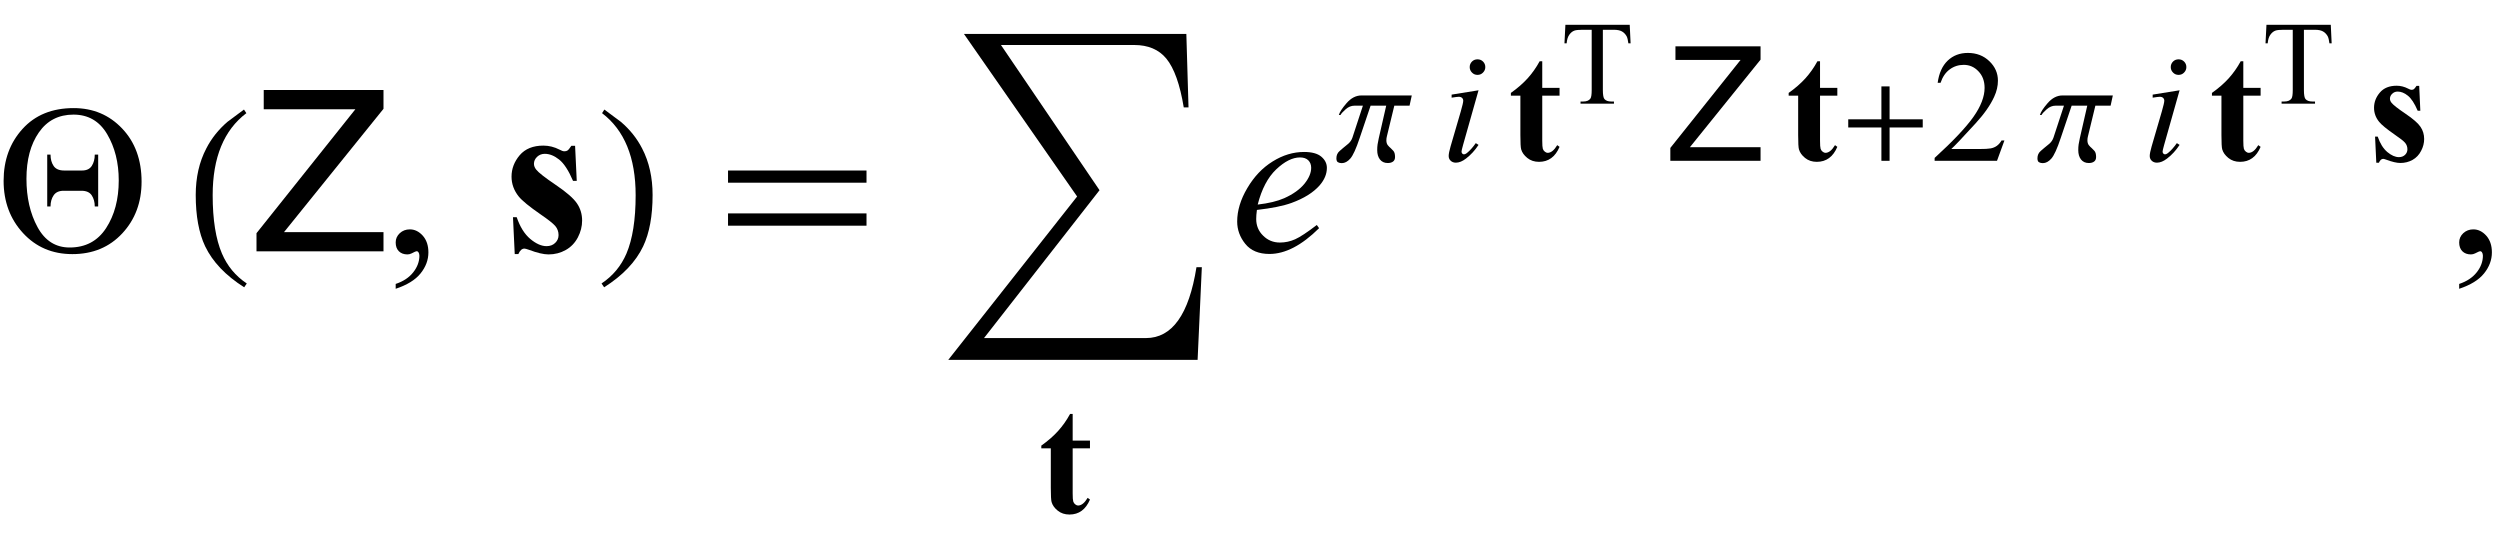 <?xml version="1.0" encoding="UTF-8"?>
<svg xmlns="http://www.w3.org/2000/svg" xmlns:xlink="http://www.w3.org/1999/xlink"  viewBox="0 0 189 41" version="1.1">
<defs>
<g>
<symbol overflow="visible" id="glyph0-0">
<path style="stroke:none;" d="M 1 0 L 1 -12.797 L 7 -12.797 L 7 0 Z M 2 -1 L 6 -1 L 6 -11.797 L 2 -11.797 Z M 2 -1 "/>
</symbol>
<symbol overflow="visible" id="glyph0-1">
<path style="stroke:none;" d="M 10.703 -5.266 C 10.703 -3.707 10.219 -2.406 9.246 -1.359 C 8.273 -0.312 7.016 0.211 5.469 0.211 C 3.957 0.211 2.715 -0.32 1.738 -1.383 C 0.762 -2.445 0.273 -3.762 0.273 -5.328 C 0.273 -6.895 0.75 -8.203 1.703 -9.254 C 2.656 -10.305 3.945 -10.828 5.57 -10.828 C 7.039 -10.828 8.262 -10.312 9.238 -9.281 C 10.215 -8.25 10.703 -6.91 10.703 -5.266 Z M 8.977 -5.359 C 8.977 -6.703 8.684 -7.867 8.102 -8.855 C 7.52 -9.844 6.668 -10.336 5.555 -10.336 C 4.434 -10.336 3.562 -9.887 2.938 -8.988 C 2.312 -8.09 2 -6.922 2 -5.484 C 2 -4.078 2.277 -2.859 2.836 -1.832 C 3.395 -0.805 4.203 -0.289 5.266 -0.289 C 6.465 -0.289 7.383 -0.777 8.02 -1.754 C 8.656 -2.73 8.977 -3.934 8.977 -5.359 Z M 7.422 -3.391 L 7.164 -3.391 C 7.164 -3.723 7.086 -4.004 6.934 -4.234 C 6.781 -4.465 6.52 -4.578 6.156 -4.578 L 4.812 -4.578 C 4.465 -4.578 4.211 -4.465 4.055 -4.234 C 3.898 -4.004 3.82 -3.723 3.82 -3.391 L 3.57 -3.391 L 3.57 -7.312 L 3.82 -7.312 C 3.82 -6.969 3.898 -6.684 4.055 -6.453 C 4.211 -6.223 4.477 -6.109 4.852 -6.109 L 6.195 -6.109 C 6.543 -6.109 6.793 -6.227 6.941 -6.461 C 7.09 -6.695 7.164 -6.98 7.164 -7.312 L 7.422 -7.312 Z M 7.422 -3.391 "/>
</symbol>
<symbol overflow="visible" id="glyph0-2">
<path style="stroke:none;" d="M 4.656 2.43 L 4.461 2.719 C 3.055 1.828 2.07 0.793 1.508 -0.383 C 1.035 -1.383 0.797 -2.676 0.797 -4.258 C 0.797 -5.582 1.062 -6.754 1.594 -7.773 C 1.984 -8.535 2.52 -9.207 3.195 -9.789 C 3.613 -10.102 4.027 -10.41 4.445 -10.719 L 4.625 -10.445 C 2.926 -9.16 2.078 -7.09 2.078 -4.242 C 2.078 -2.395 2.312 -0.922 2.781 0.172 C 3.184 1.113 3.809 1.867 4.656 2.43 Z M 4.656 2.43 "/>
</symbol>
<symbol overflow="visible" id="glyph0-3">
<path style="stroke:none;" d="M 4.336 -4.258 C 4.336 -2.676 4.098 -1.383 3.625 -0.383 C 3.066 0.793 2.082 1.828 0.672 2.719 L 0.477 2.43 C 1.324 1.867 1.953 1.113 2.359 0.172 C 2.824 -0.922 3.055 -2.395 3.055 -4.242 C 3.055 -7.09 2.207 -9.16 0.516 -10.445 L 0.688 -10.719 C 1.105 -10.41 1.52 -10.102 1.938 -9.789 C 2.621 -9.207 3.156 -8.535 3.547 -7.773 C 4.074 -6.754 4.336 -5.582 4.336 -4.258 Z M 4.336 -4.258 "/>
</symbol>
<symbol overflow="visible" id="glyph0-4">
<path style="stroke:none;" d="M 11.508 -5.188 L 1.039 -5.188 L 1.039 -6.109 L 11.508 -6.109 Z M 11.508 -1.938 L 1.039 -1.938 L 1.039 -2.867 L 11.508 -2.867 Z M 11.508 -1.938 "/>
</symbol>
<symbol overflow="visible" id="glyph0-5">
<path style="stroke:none;" d="M 19.859 0 L 19.539 7.008 L 0.688 7.008 L 10.43 -5.344 L 1.875 -17.633 L 18.688 -17.633 L 18.852 -12.078 L 18.492 -12.078 C 18.207 -13.816 17.766 -15.051 17.172 -15.773 C 16.605 -16.457 15.797 -16.797 14.75 -16.797 L 4.672 -16.797 L 12.125 -5.82 L 3.391 5.359 L 15.633 5.359 C 17.613 5.359 18.887 3.574 19.453 0 Z M 19.859 0 "/>
</symbol>
<symbol overflow="visible" id="glyph1-0">
<path style="stroke:none;" d="M 0.547 0 L 0.547 -12.195 L 10.227 -12.195 L 10.227 0 Z M 8.699 -1.527 L 8.699 -10.668 L 2.074 -10.668 L 2.074 -1.527 Z M 8.699 -1.527 "/>
</symbol>
<symbol overflow="visible" id="glyph1-1">
<path style="stroke:none;" d="M 0.391 -1.371 L 7.867 -10.742 L 0.938 -10.742 L 0.938 -12.195 L 9.992 -12.195 L 9.992 -10.773 L 2.473 -1.453 L 9.992 -1.453 L 9.992 0 L 0.391 0 Z M 0.391 -1.371 "/>
</symbol>
<symbol overflow="visible" id="glyph2-0">
<path style="stroke:none;" d="M 2.359 0 L 2.359 -10.625 L 10.859 -10.625 L 10.859 0 Z M 2.625 -0.266 L 10.594 -0.266 L 10.594 -10.359 L 2.625 -10.359 Z M 2.625 -0.266 "/>
</symbol>
<symbol overflow="visible" id="glyph2-1">
<path style="stroke:none;" d="M 0.914 2.832 L 0.914 2.465 C 1.484 2.277 1.926 1.984 2.238 1.59 C 2.551 1.195 2.707 0.773 2.707 0.332 C 2.707 0.227 2.68 0.137 2.633 0.066 C 2.594 0.016 2.555 -0.008 2.516 -0.008 C 2.453 -0.008 2.32 0.047 2.117 0.156 C 2.016 0.207 1.91 0.234 1.801 0.234 C 1.531 0.234 1.312 0.152 1.152 -0.008 C 0.992 -0.168 0.914 -0.391 0.914 -0.672 C 0.914 -0.945 1.016 -1.176 1.223 -1.371 C 1.43 -1.562 1.684 -1.66 1.984 -1.66 C 2.348 -1.66 2.676 -1.5 2.961 -1.184 C 3.246 -0.863 3.387 -0.441 3.387 0.082 C 3.387 0.652 3.188 1.184 2.793 1.672 C 2.398 2.164 1.77 2.547 0.914 2.832 Z M 0.914 2.832 "/>
</symbol>
<symbol overflow="visible" id="glyph3-0">
<path style="stroke:none;" d="M 2.359 0 L 2.359 -10.625 L 10.859 -10.625 L 10.859 0 Z M 2.625 -0.266 L 10.594 -0.266 L 10.594 -10.359 L 2.625 -10.359 Z M 2.625 -0.266 "/>
</symbol>
<symbol overflow="visible" id="glyph3-1">
<path style="stroke:none;" d="M 5.477 -7.977 L 5.602 -5.328 L 5.32 -5.328 C 4.984 -6.113 4.633 -6.652 4.27 -6.938 C 3.906 -7.227 3.547 -7.371 3.188 -7.371 C 2.961 -7.371 2.766 -7.297 2.605 -7.145 C 2.445 -6.992 2.367 -6.816 2.367 -6.617 C 2.367 -6.469 2.422 -6.324 2.531 -6.184 C 2.707 -5.957 3.203 -5.57 4.016 -5.02 C 4.832 -4.469 5.367 -4 5.625 -3.613 C 5.883 -3.23 6.008 -2.801 6.008 -2.324 C 6.008 -1.891 5.902 -1.469 5.688 -1.055 C 5.469 -0.641 5.164 -0.32 4.773 -0.102 C 4.379 0.121 3.945 0.234 3.469 0.234 C 3.098 0.234 2.605 0.117 1.984 -0.117 C 1.816 -0.176 1.703 -0.207 1.645 -0.207 C 1.461 -0.207 1.309 -0.07 1.188 0.207 L 0.914 0.207 L 0.781 -2.582 L 1.062 -2.582 C 1.312 -1.852 1.652 -1.305 2.086 -0.938 C 2.523 -0.574 2.934 -0.391 3.32 -0.391 C 3.586 -0.391 3.805 -0.473 3.973 -0.637 C 4.141 -0.797 4.227 -0.996 4.227 -1.227 C 4.227 -1.492 4.141 -1.723 3.977 -1.918 C 3.809 -2.109 3.438 -2.406 2.863 -2.797 C 2.016 -3.383 1.469 -3.832 1.219 -4.141 C 0.855 -4.594 0.672 -5.098 0.672 -5.645 C 0.672 -6.242 0.879 -6.781 1.289 -7.266 C 1.703 -7.75 2.301 -7.992 3.078 -7.992 C 3.5 -7.992 3.906 -7.891 4.301 -7.688 C 4.449 -7.605 4.57 -7.562 4.664 -7.562 C 4.766 -7.562 4.844 -7.582 4.906 -7.625 C 4.969 -7.664 5.062 -7.785 5.195 -7.977 Z M 5.477 -7.977 "/>
</symbol>
<symbol overflow="visible" id="glyph4-0">
<path style="stroke:none;" d="M 1.672 0 L 1.672 -7.543 L 7.707 -7.543 L 7.707 0 Z M 1.863 -0.188 L 7.52 -0.188 L 7.52 -7.355 L 1.863 -7.355 Z M 1.863 -0.188 "/>
</symbol>
<symbol overflow="visible" id="glyph4-1">
<path style="stroke:none;" d="M 2.594 -7.527 L 2.594 -5.512 L 3.902 -5.512 L 3.902 -4.926 L 2.594 -4.926 L 2.594 -1.527 C 2.594 -1.207 2.609 -1.004 2.637 -0.91 C 2.668 -0.816 2.719 -0.742 2.793 -0.688 C 2.867 -0.629 2.938 -0.602 3 -0.602 C 3.254 -0.602 3.496 -0.797 3.727 -1.184 L 3.902 -1.055 C 3.582 -0.301 3.066 0.078 2.352 0.078 C 2 0.078 1.707 -0.02 1.465 -0.215 C 1.223 -0.41 1.07 -0.625 1 -0.867 C 0.961 -1 0.941 -1.363 0.941 -1.949 L 0.941 -4.926 L 0.223 -4.926 L 0.223 -5.133 C 0.719 -5.484 1.141 -5.852 1.488 -6.234 C 1.836 -6.621 2.141 -7.051 2.398 -7.527 Z M 2.594 -7.527 "/>
</symbol>
<symbol overflow="visible" id="glyph4-2">
<path style="stroke:none;" d="M 3.891 -5.664 L 3.977 -3.785 L 3.777 -3.785 C 3.539 -4.344 3.289 -4.723 3.031 -4.926 C 2.773 -5.133 2.52 -5.234 2.262 -5.234 C 2.102 -5.234 1.965 -5.18 1.852 -5.07 C 1.738 -4.965 1.68 -4.84 1.68 -4.695 C 1.68 -4.59 1.719 -4.488 1.797 -4.391 C 1.922 -4.23 2.273 -3.953 2.852 -3.562 C 3.43 -3.172 3.809 -2.84 3.992 -2.566 C 4.176 -2.293 4.266 -1.988 4.266 -1.648 C 4.266 -1.344 4.191 -1.043 4.035 -0.75 C 3.883 -0.453 3.668 -0.227 3.391 -0.07 C 3.109 0.086 2.801 0.164 2.465 0.164 C 2.199 0.164 1.848 0.082 1.41 -0.082 C 1.293 -0.125 1.211 -0.148 1.168 -0.148 C 1.039 -0.148 0.93 -0.051 0.844 0.148 L 0.648 0.148 L 0.555 -1.832 L 0.754 -1.832 C 0.93 -1.312 1.172 -0.926 1.48 -0.664 C 1.789 -0.406 2.082 -0.277 2.359 -0.277 C 2.547 -0.277 2.699 -0.336 2.82 -0.449 C 2.941 -0.566 3 -0.707 3 -0.871 C 3 -1.059 2.941 -1.223 2.824 -1.363 C 2.707 -1.5 2.441 -1.707 2.035 -1.984 C 1.434 -2.402 1.043 -2.723 0.867 -2.941 C 0.605 -3.262 0.477 -3.617 0.477 -4.008 C 0.477 -4.434 0.625 -4.816 0.918 -5.16 C 1.211 -5.504 1.633 -5.676 2.188 -5.676 C 2.484 -5.676 2.773 -5.602 3.055 -5.457 C 3.16 -5.398 3.246 -5.367 3.312 -5.367 C 3.383 -5.367 3.441 -5.383 3.484 -5.414 C 3.527 -5.441 3.594 -5.527 3.688 -5.664 Z M 3.891 -5.664 "/>
</symbol>
<symbol overflow="visible" id="glyph5-0">
<path style="stroke:none;" d="M 2.359 0 L 2.359 -10.625 L 10.859 -10.625 L 10.859 0 Z M 2.625 -0.266 L 10.594 -0.266 L 10.594 -10.359 L 2.625 -10.359 Z M 2.625 -0.266 "/>
</symbol>
<symbol overflow="visible" id="glyph5-1">
<path style="stroke:none;" d="M 2.023 -3.129 C 1.984 -2.852 1.969 -2.625 1.969 -2.441 C 1.969 -1.949 2.141 -1.527 2.492 -1.184 C 2.84 -0.836 3.262 -0.664 3.762 -0.664 C 4.16 -0.664 4.543 -0.746 4.91 -0.91 C 5.277 -1.074 5.824 -1.434 6.551 -1.992 L 6.723 -1.75 C 5.41 -0.449 4.16 0.199 2.973 0.199 C 2.164 0.199 1.555 -0.055 1.145 -0.562 C 0.734 -1.074 0.531 -1.637 0.531 -2.25 C 0.531 -3.074 0.785 -3.918 1.297 -4.781 C 1.805 -5.645 2.441 -6.316 3.211 -6.793 C 3.98 -7.273 4.773 -7.512 5.586 -7.512 C 6.172 -7.512 6.609 -7.395 6.891 -7.156 C 7.172 -6.918 7.312 -6.637 7.312 -6.309 C 7.312 -5.848 7.129 -5.41 6.766 -4.988 C 6.285 -4.441 5.574 -4 4.641 -3.66 C 4.02 -3.434 3.148 -3.258 2.023 -3.129 Z M 2.082 -3.535 C 2.902 -3.629 3.57 -3.789 4.086 -4.016 C 4.766 -4.32 5.273 -4.688 5.617 -5.109 C 5.957 -5.531 6.125 -5.934 6.125 -6.316 C 6.125 -6.551 6.051 -6.738 5.906 -6.883 C 5.758 -7.027 5.551 -7.098 5.281 -7.098 C 4.715 -7.098 4.117 -6.797 3.48 -6.195 C 2.848 -5.594 2.383 -4.711 2.082 -3.535 Z M 2.082 -3.535 "/>
</symbol>
<symbol overflow="visible" id="glyph6-0">
<path style="stroke:none;" d="M 0.688 0 L 0.688 -8.797 L 4.812 -8.797 L 4.812 0 Z M 1.375 -0.688 L 4.125 -0.688 L 4.125 -8.109 L 1.375 -8.109 Z M 1.375 -0.688 "/>
</symbol>
<symbol overflow="visible" id="glyph6-1">
<path style="stroke:none;" d="M 5.73 -4.941 L 5.562 -4.168 L 4.41 -4.168 L 3.852 -1.867 C 3.84 -1.82 3.832 -1.766 3.82 -1.711 C 3.812 -1.656 3.809 -1.602 3.809 -1.551 C 3.809 -1.398 3.844 -1.277 3.914 -1.184 C 3.988 -1.094 4.062 -1.016 4.137 -0.957 C 4.184 -0.918 4.25 -0.848 4.336 -0.754 C 4.422 -0.66 4.465 -0.504 4.465 -0.289 C 4.465 -0.133 4.414 -0.016 4.316 0.055 C 4.219 0.129 4.082 0.168 3.914 0.168 C 3.656 0.168 3.461 0.074 3.32 -0.105 C 3.184 -0.285 3.117 -0.52 3.117 -0.805 C 3.117 -0.965 3.125 -1.113 3.145 -1.242 C 3.164 -1.371 3.195 -1.523 3.234 -1.703 L 3.797 -4.168 L 2.617 -4.168 L 1.793 -1.73 C 1.523 -0.918 1.285 -0.395 1.082 -0.168 C 0.879 0.062 0.664 0.176 0.441 0.176 C 0.328 0.176 0.234 0.156 0.152 0.109 C 0.07 0.066 0.031 -0.035 0.031 -0.195 C 0.031 -0.422 0.117 -0.609 0.285 -0.75 C 0.453 -0.895 0.539 -0.969 0.539 -0.969 C 0.664 -1.062 0.797 -1.172 0.938 -1.297 C 1.078 -1.422 1.18 -1.57 1.242 -1.75 L 2.035 -4.168 L 1.398 -4.168 C 1.16 -4.168 0.938 -4.078 0.734 -3.898 C 0.527 -3.715 0.395 -3.57 0.34 -3.465 L 0.219 -3.465 C 0.27 -3.672 0.465 -3.969 0.801 -4.359 C 1.137 -4.746 1.512 -4.941 1.922 -4.941 Z M 5.73 -4.941 "/>
</symbol>
<symbol overflow="visible" id="glyph6-2">
<path style="stroke:none;" d="M 6.359 -2.52 L 3.852 -2.52 L 3.852 0 L 3.234 0 L 3.234 -2.52 L 0.727 -2.52 L 0.727 -3.137 L 3.234 -3.137 L 3.234 -5.625 L 3.852 -5.625 L 3.852 -3.137 L 6.359 -3.137 Z M 6.359 -2.52 "/>
</symbol>
<symbol overflow="visible" id="glyph7-0">
<path style="stroke:none;" d="M 1.672 0 L 1.672 -7.543 L 7.707 -7.543 L 7.707 0 Z M 1.863 -0.188 L 7.52 -0.188 L 7.52 -7.355 L 1.863 -7.355 Z M 1.863 -0.188 "/>
</symbol>
<symbol overflow="visible" id="glyph7-1">
<path style="stroke:none;" d="M 2.699 -7.672 C 2.863 -7.672 3.004 -7.617 3.117 -7.504 C 3.23 -7.391 3.289 -7.25 3.289 -7.086 C 3.289 -6.922 3.23 -6.785 3.113 -6.668 C 3 -6.551 2.859 -6.496 2.699 -6.496 C 2.539 -6.496 2.398 -6.551 2.285 -6.668 C 2.168 -6.785 2.109 -6.922 2.109 -7.086 C 2.109 -7.25 2.168 -7.387 2.281 -7.504 C 2.395 -7.617 2.535 -7.672 2.699 -7.672 Z M 2.777 -5.332 L 1.609 -1.203 C 1.531 -0.922 1.492 -0.758 1.492 -0.703 C 1.492 -0.641 1.508 -0.586 1.547 -0.547 C 1.586 -0.508 1.629 -0.488 1.68 -0.488 C 1.738 -0.488 1.809 -0.52 1.891 -0.582 C 2.117 -0.762 2.34 -1.012 2.57 -1.336 L 2.777 -1.203 C 2.508 -0.793 2.195 -0.449 1.832 -0.172 C 1.566 0.035 1.309 0.141 1.066 0.141 C 0.906 0.141 0.773 0.094 0.672 -0.004 C 0.57 -0.098 0.52 -0.219 0.52 -0.367 C 0.52 -0.512 0.566 -0.754 0.664 -1.09 L 1.434 -3.73 C 1.559 -4.164 1.621 -4.434 1.621 -4.543 C 1.621 -4.629 1.59 -4.699 1.531 -4.758 C 1.469 -4.812 1.387 -4.84 1.277 -4.84 C 1.191 -4.84 1.016 -4.816 0.742 -4.773 L 0.742 -5.004 Z M 2.777 -5.332 "/>
</symbol>
<symbol overflow="visible" id="glyph8-0">
<path style="stroke:none;" d="M 1.25 0 L 1.25 -5.625 L 5.75 -5.625 L 5.75 0 Z M 1.391 -0.141 L 5.609 -0.141 L 5.609 -5.484 L 1.391 -5.484 Z M 1.391 -0.141 "/>
</symbol>
<symbol overflow="visible" id="glyph8-1">
<path style="stroke:none;" d="M 5.207 -5.961 L 5.273 -4.562 L 5.105 -4.562 C 5.074 -4.809 5.031 -4.984 4.977 -5.09 C 4.883 -5.258 4.762 -5.383 4.613 -5.465 C 4.461 -5.547 4.262 -5.586 4.016 -5.586 L 3.176 -5.586 L 3.176 -1.031 C 3.176 -0.664 3.219 -0.438 3.297 -0.348 C 3.406 -0.223 3.578 -0.164 3.809 -0.164 L 4.016 -0.164 L 4.016 0 L 1.488 0 L 1.488 -0.164 L 1.699 -0.164 C 1.953 -0.164 2.133 -0.238 2.238 -0.391 C 2.301 -0.484 2.332 -0.699 2.332 -1.031 L 2.332 -5.586 L 1.617 -5.586 C 1.34 -5.586 1.141 -5.566 1.023 -5.523 C 0.871 -5.469 0.742 -5.359 0.633 -5.203 C 0.523 -5.047 0.461 -4.832 0.438 -4.562 L 0.273 -4.562 L 0.344 -5.961 Z M 5.207 -5.961 "/>
</symbol>
<symbol overflow="visible" id="glyph9-0">
<path style="stroke:none;" d="M 0.391 0 L 0.391 -8.656 L 7.262 -8.656 L 7.262 0 Z M 6.176 -1.086 L 6.176 -7.574 L 1.473 -7.574 L 1.473 -1.086 Z M 6.176 -1.086 "/>
</symbol>
<symbol overflow="visible" id="glyph9-1">
<path style="stroke:none;" d="M 0.277 -0.973 L 5.586 -7.625 L 0.664 -7.625 L 0.664 -8.656 L 7.098 -8.656 L 7.098 -7.648 L 1.758 -1.031 L 7.098 -1.031 L 7.098 0 L 0.277 0 Z M 0.277 -0.973 "/>
</symbol>
<symbol overflow="visible" id="glyph10-0">
<path style="stroke:none;" d="M 1.672 0 L 1.672 -7.543 L 7.707 -7.543 L 7.707 0 Z M 1.863 -0.188 L 7.52 -0.188 L 7.52 -7.355 L 1.863 -7.355 Z M 1.863 -0.188 "/>
</symbol>
<symbol overflow="visible" id="glyph10-1">
<path style="stroke:none;" d="M 5.535 -1.539 L 4.973 0 L 0.258 0 L 0.258 -0.219 C 1.645 -1.484 2.621 -2.516 3.188 -3.316 C 3.754 -4.117 4.035 -4.852 4.035 -5.516 C 4.035 -6.023 3.883 -6.441 3.57 -6.766 C 3.262 -7.094 2.891 -7.254 2.457 -7.254 C 2.066 -7.254 1.711 -7.141 1.398 -6.91 C 1.086 -6.68 0.855 -6.344 0.707 -5.898 L 0.488 -5.898 C 0.586 -6.625 0.84 -7.184 1.246 -7.574 C 1.652 -7.961 2.16 -8.156 2.77 -8.156 C 3.418 -8.156 3.961 -7.949 4.395 -7.531 C 4.828 -7.117 5.043 -6.625 5.043 -6.059 C 5.043 -5.652 4.949 -5.25 4.762 -4.844 C 4.473 -4.207 4 -3.535 3.348 -2.824 C 2.371 -1.754 1.758 -1.109 1.516 -0.891 L 3.602 -0.891 C 4.027 -0.891 4.324 -0.906 4.492 -0.938 C 4.664 -0.969 4.82 -1.031 4.957 -1.129 C 5.094 -1.227 5.215 -1.363 5.316 -1.539 Z M 5.535 -1.539 "/>
</symbol>
</g>
</defs>
<g id="surface872752">
<g style="fill:rgb(0%,0%,0%);fill-opacity:1;">
  <use xlink:href="#glyph0-1" x="0" y="19"/>
</g>
<g style="fill:rgb(0%,0%,0%);fill-opacity:1;">
  <use xlink:href="#glyph0-2" x="14" y="19"/>
</g>
<g style="fill:rgb(0%,0%,0%);fill-opacity:1;">
  <use xlink:href="#glyph1-1" x="19" y="19"/>
</g>
<g style="fill:rgb(0%,0%,0%);fill-opacity:1;">
  <use xlink:href="#glyph2-1" x="29" y="19"/>
</g>
<g style="fill:rgb(0%,0%,0%);fill-opacity:1;">
  <use xlink:href="#glyph3-1" x="38" y="19"/>
</g>
<g style="fill:rgb(0%,0%,0%);fill-opacity:1;">
  <use xlink:href="#glyph0-3" x="45" y="19"/>
</g>
<g style="fill:rgb(0%,0%,0%);fill-opacity:1;">
  <use xlink:href="#glyph0-4" x="54" y="19"/>
</g>
<g style="fill:rgb(0%,0%,0%);fill-opacity:1;">
  <use xlink:href="#glyph0-5" x="71" y="20.199"/>
</g>
<g style="fill:rgb(0%,0%,0%);fill-opacity:1;">
  <use xlink:href="#glyph4-1" x="78.5" y="38.821"/>
</g>
<g style="fill:rgb(0%,0%,0%);fill-opacity:1;">
  <use xlink:href="#glyph5-1" x="93" y="19"/>
</g>
<g style="fill:rgb(0%,0%,0%);fill-opacity:1;">
  <use xlink:href="#glyph6-1" x="101" y="12.157"/>
</g>
<g style="fill:rgb(0%,0%,0%);fill-opacity:1;">
  <use xlink:href="#glyph7-1" x="109" y="12.157"/>
</g>
<g style="fill:rgb(0%,0%,0%);fill-opacity:1;">
  <use xlink:href="#glyph4-1" x="114" y="12.157"/>
</g>
<g style="fill:rgb(0%,0%,0%);fill-opacity:1;">
  <use xlink:href="#glyph8-1" x="118" y="7.838"/>
</g>
<g style="fill:rgb(0%,0%,0%);fill-opacity:1;">
  <use xlink:href="#glyph9-1" x="126" y="12.157"/>
</g>
<g style="fill:rgb(0%,0%,0%);fill-opacity:1;">
  <use xlink:href="#glyph4-1" x="135" y="12.157"/>
</g>
<g style="fill:rgb(0%,0%,0%);fill-opacity:1;">
  <use xlink:href="#glyph6-2" x="139" y="12.157"/>
</g>
<g style="fill:rgb(0%,0%,0%);fill-opacity:1;">
  <use xlink:href="#glyph10-1" x="146" y="12.157"/>
</g>
<g style="fill:rgb(0%,0%,0%);fill-opacity:1;">
  <use xlink:href="#glyph6-1" x="154" y="12.157"/>
</g>
<g style="fill:rgb(0%,0%,0%);fill-opacity:1;">
  <use xlink:href="#glyph7-1" x="162" y="12.157"/>
</g>
<g style="fill:rgb(0%,0%,0%);fill-opacity:1;">
  <use xlink:href="#glyph4-1" x="167" y="12.157"/>
</g>
<g style="fill:rgb(0%,0%,0%);fill-opacity:1;">
  <use xlink:href="#glyph8-1" x="171" y="7.838"/>
</g>
<g style="fill:rgb(0%,0%,0%);fill-opacity:1;">
  <use xlink:href="#glyph4-2" x="179" y="12.157"/>
</g>
<g style="fill:rgb(0%,0%,0%);fill-opacity:1;">
  <use xlink:href="#glyph2-1" x="185" y="19"/>
</g>
</g>
</svg>